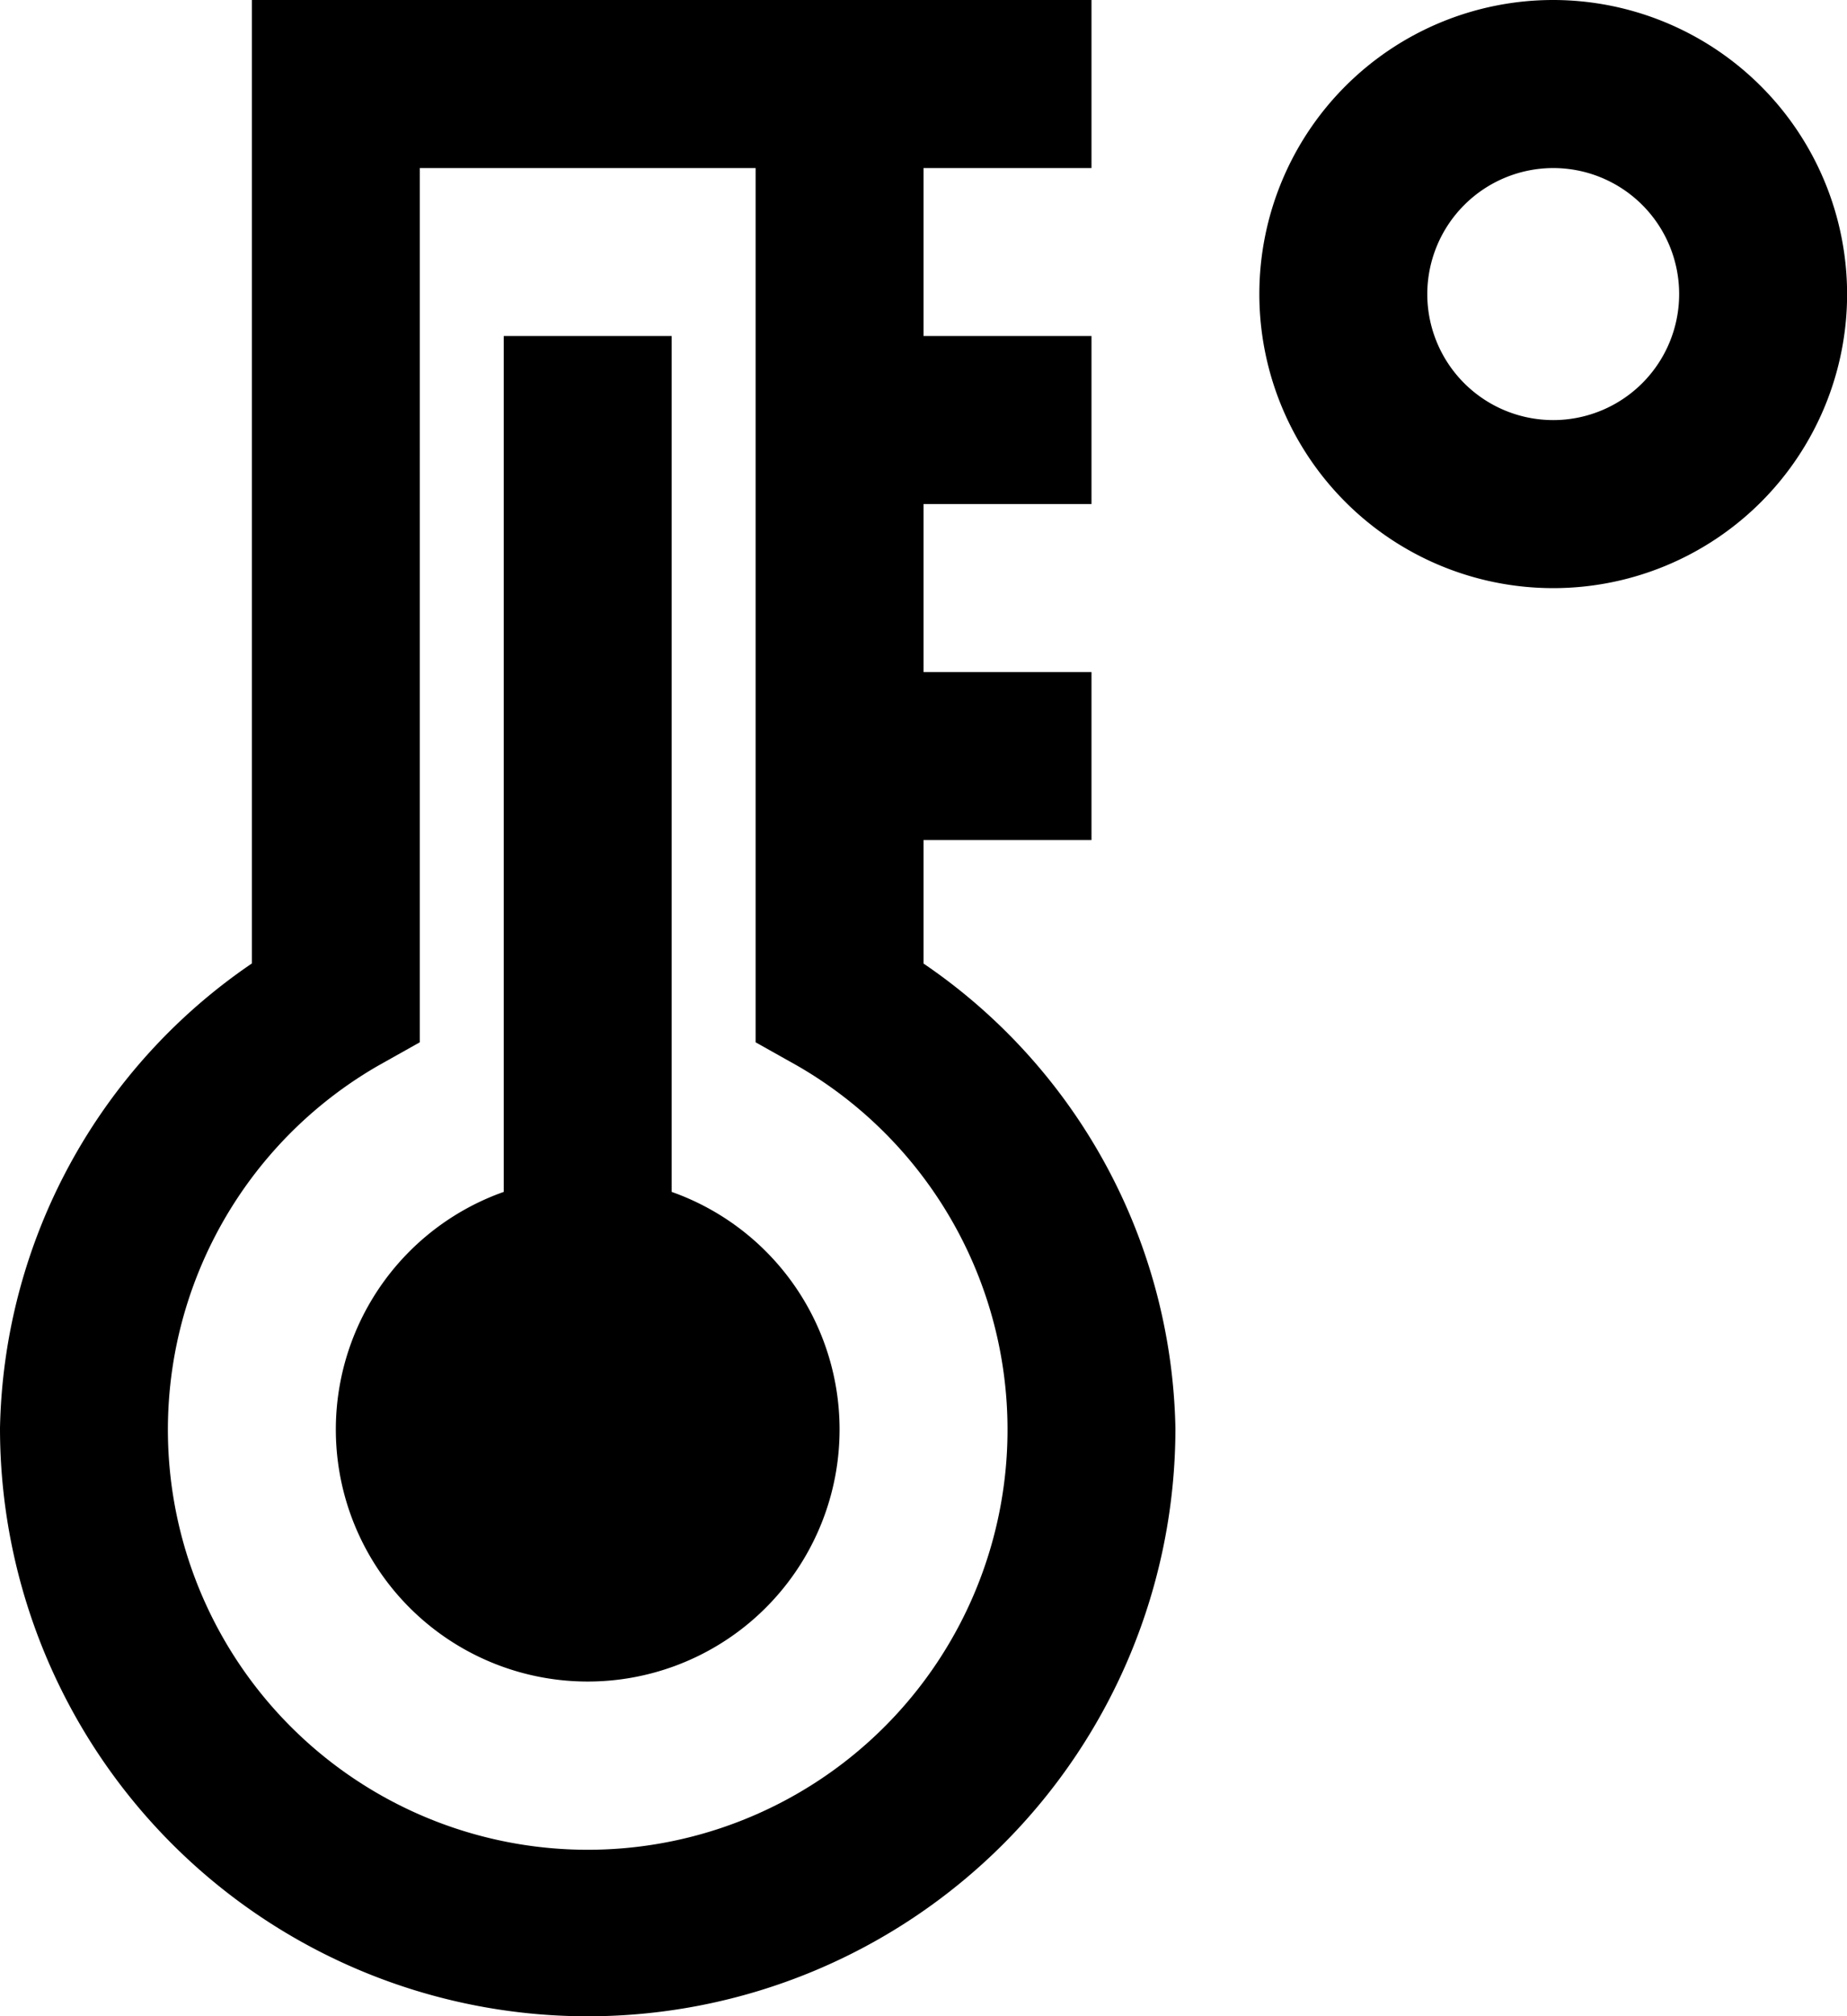 <svg xmlns="http://www.w3.org/2000/svg" width="18.333" height="20" viewBox="0 0 18.333 20">
  <path id="temperature-high-solid" d="M8.5,4v9.557A5.706,5.706,0,0,0,6,18.167a5.833,5.833,0,1,0,11.667,0,5.706,5.706,0,0,0-2.5-4.609V12.333h1.667V10.667H15.167V9h1.667V7.333H15.167V5.667h1.667V4ZM21.417,4a2.917,2.917,0,1,0,2.917,2.917A2.92,2.92,0,0,0,21.417,4ZM10.167,5.667H13.5v8.672l.417.234a4.167,4.167,0,1,1-4.167,0l.417-.234Zm11.25,0a1.25,1.25,0,1,1-1.25,1.25A1.252,1.252,0,0,1,21.417,5.667ZM11,7.333v8.49a2.5,2.5,0,1,0,1.667,0V7.333Z" transform="translate(-6 -4)"/>
</svg>
